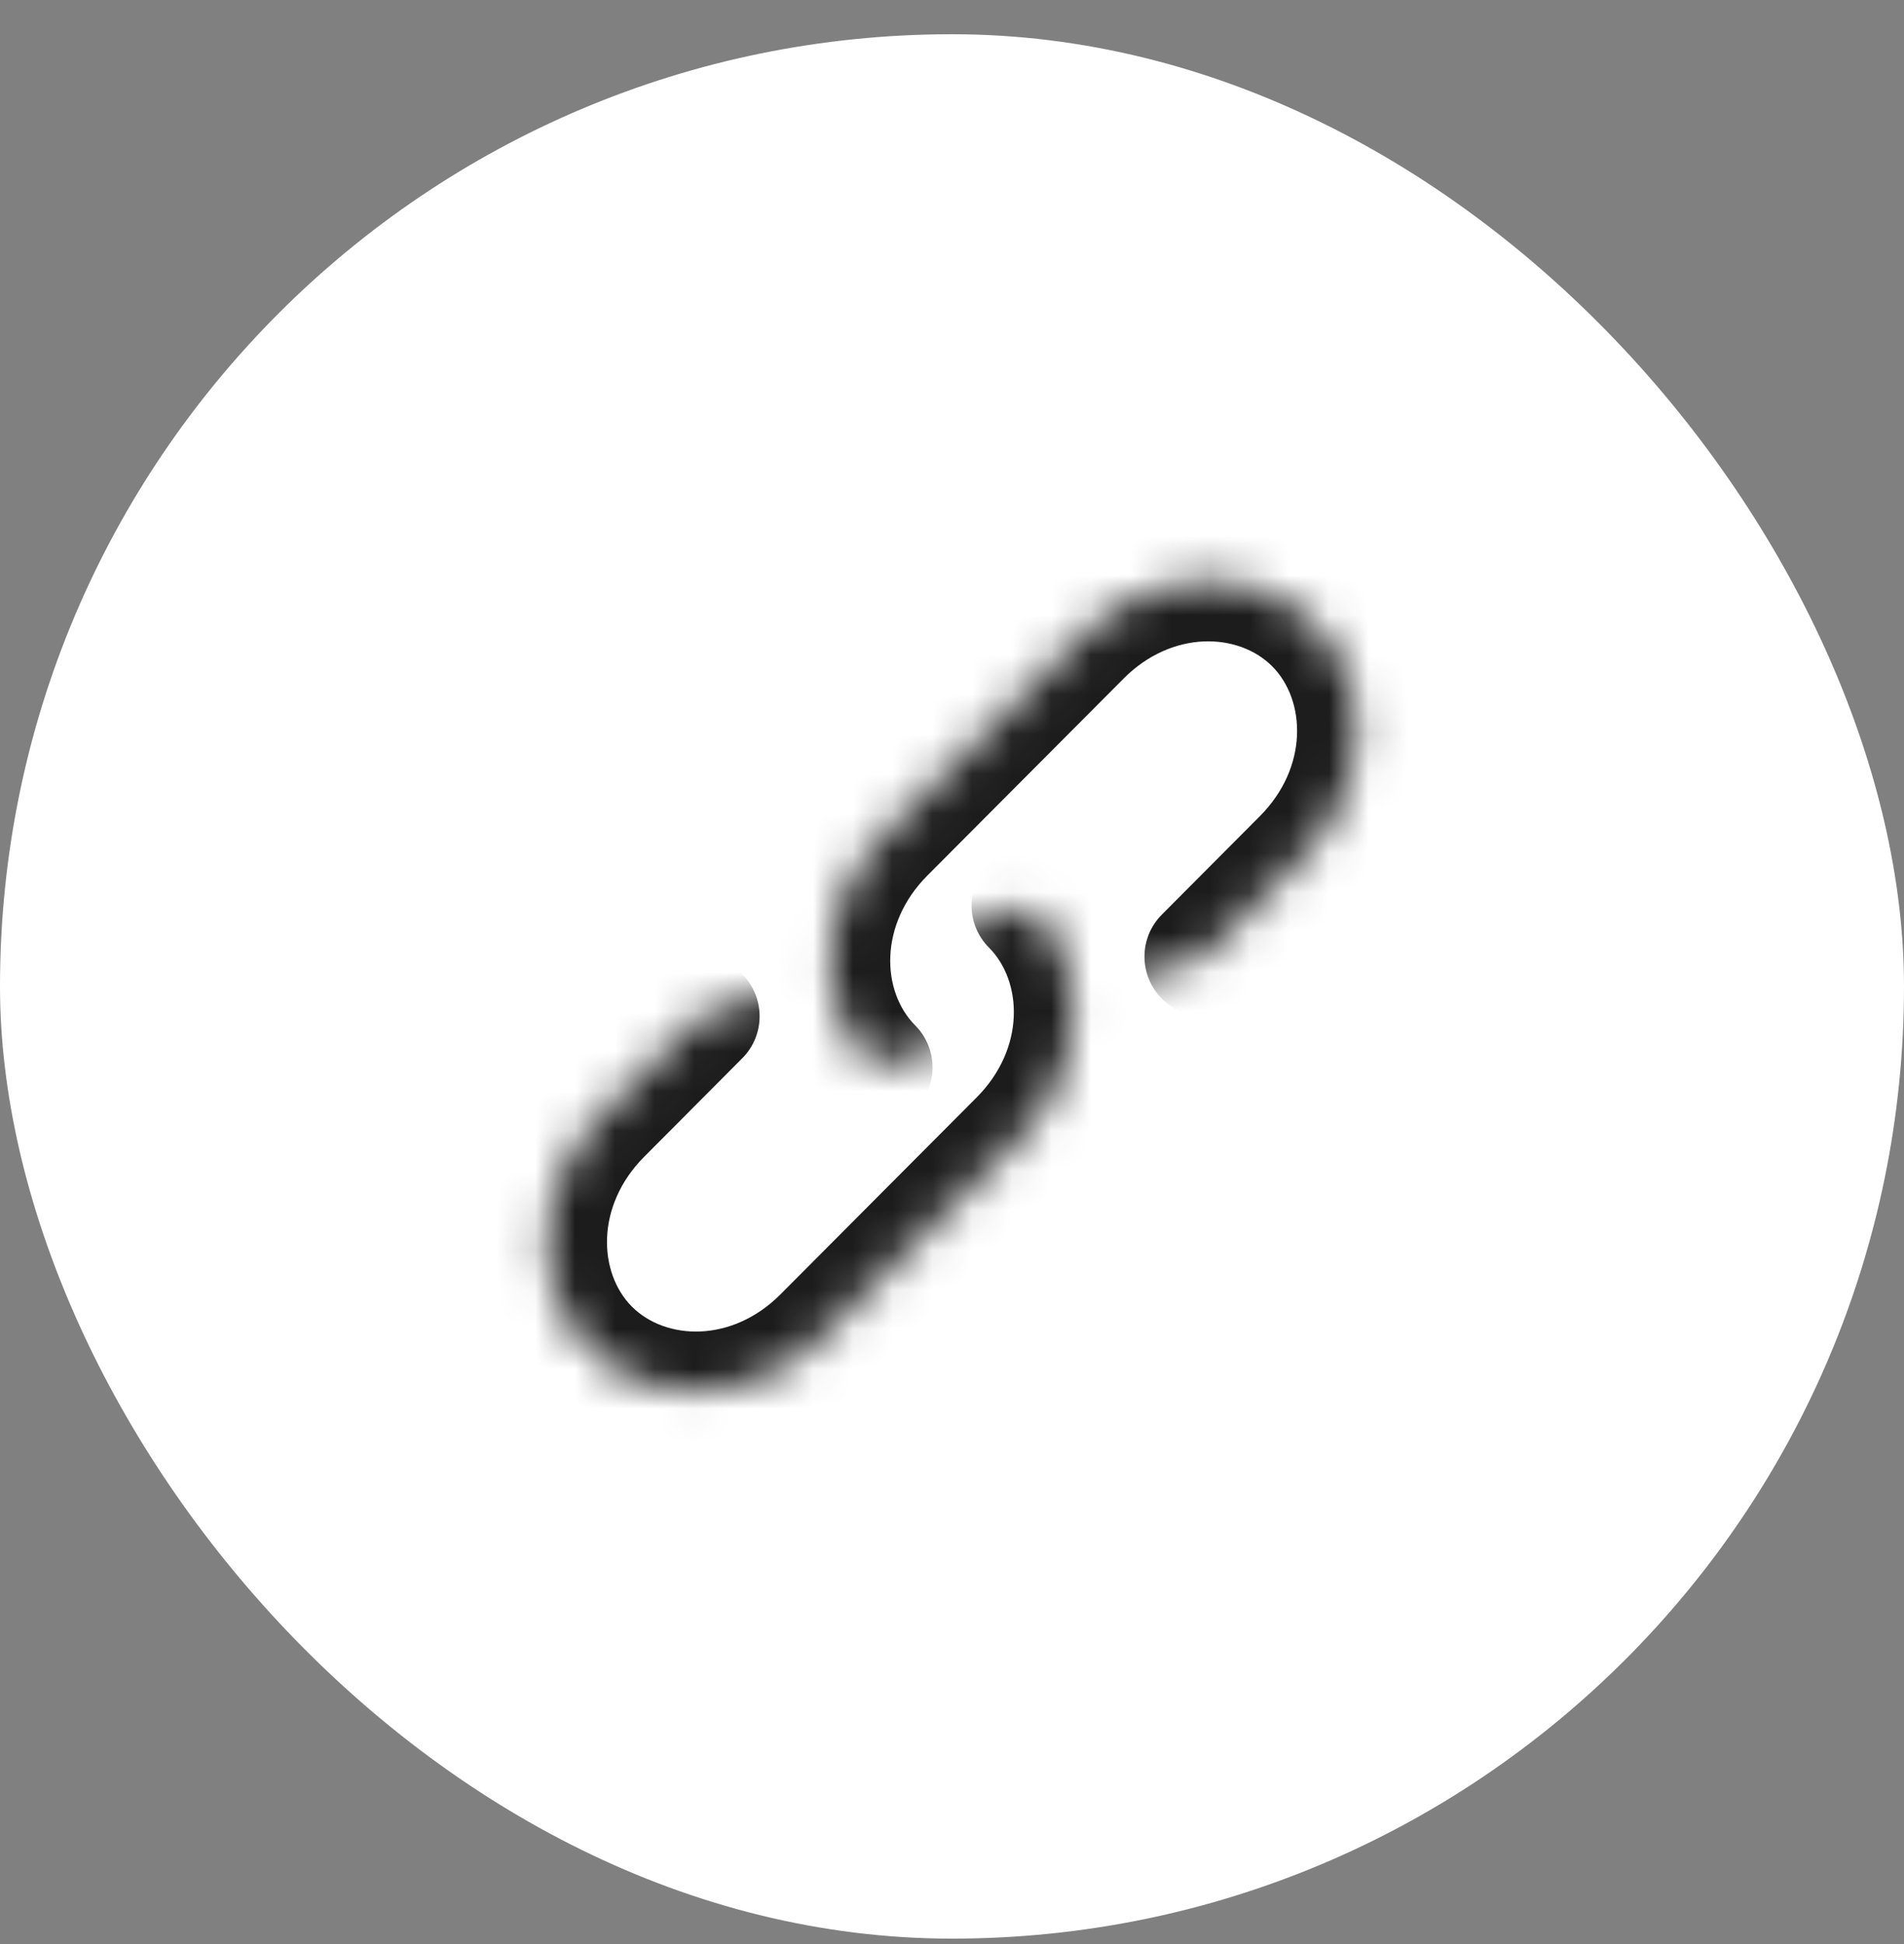 <?xml version="1.0" encoding="UTF-8"?> <svg xmlns="http://www.w3.org/2000/svg" width="48" height="49" viewBox="0 0 48 49" fill="none"><rect x="0" y="0" width="48" height="49" fill="#808080" stroke="none"/><rect y="0.863" width="48" height="48" rx="24" fill="white"></rect><mask id="path-2-inside-1_4678_53063" fill="white"><path d="M22.009 26.903C20.473 25.361 20.611 22.721 22.318 21.009L27.262 16.046C28.968 14.332 31.597 14.194 33.134 15.735C34.671 17.276 34.531 19.916 32.825 21.63L30.352 24.111"></path></mask><path d="M20.946 27.961C21.53 28.548 22.48 28.55 23.067 27.966C23.654 27.381 23.656 26.431 23.071 25.844L20.946 27.961ZM22.318 21.009L23.38 22.067L23.38 22.067L22.318 21.009ZM27.262 16.046L28.325 17.105L28.325 17.104L27.262 16.046ZM32.825 21.63L33.887 22.689L33.888 22.688L32.825 21.63ZM29.29 23.053C28.705 23.64 28.707 24.589 29.294 25.174C29.881 25.759 30.83 25.757 31.415 25.17L29.29 23.053ZM22.009 26.903L23.071 25.844C22.22 24.989 22.15 23.302 23.38 22.067L22.318 21.009L21.255 19.95C19.073 22.14 18.725 25.732 20.946 27.961L22.009 26.903ZM22.318 21.009L23.38 22.067L28.325 17.105L27.262 16.046L26.2 14.987L21.255 19.95L22.318 21.009ZM27.262 16.046L28.325 17.104C29.553 15.871 31.223 15.943 32.072 16.794L33.134 15.735L34.196 14.675C31.97 12.444 28.384 12.794 26.199 14.987L27.262 16.046ZM33.134 15.735L32.072 16.794C32.922 17.647 32.993 19.335 31.762 20.571L32.825 21.63L33.888 22.688C36.069 20.498 36.419 16.905 34.196 14.675L33.134 15.735ZM32.825 21.63L31.762 20.571L29.29 23.053L30.352 24.111L31.415 25.17L33.887 22.689L32.825 21.63Z" fill="#1C1C1C" mask="url(#path-2-inside-1_4678_53063)"></path><mask id="path-4-inside-2_4678_53063" fill="white"><path d="M25.994 22.824C27.529 24.366 27.391 27.006 25.684 28.718L23.212 31.2L20.74 33.681C19.034 35.395 16.405 35.533 14.868 33.992C13.331 32.451 13.471 29.811 15.177 28.097L17.65 25.616"></path></mask><path d="M27.056 21.766C26.472 21.179 25.522 21.177 24.935 21.762C24.348 22.346 24.346 23.296 24.931 23.883L27.056 21.766ZM25.684 28.718L24.622 27.66L24.622 27.66L25.684 28.718ZM23.212 31.2L22.15 30.141L22.15 30.141L23.212 31.2ZM20.74 33.681L19.677 32.623L19.677 32.623L20.74 33.681ZM15.177 28.097L14.115 27.038L14.114 27.039L15.177 28.097ZM18.712 26.674C19.297 26.087 19.295 25.138 18.708 24.553C18.121 23.968 17.172 23.97 16.587 24.557L18.712 26.674ZM25.994 22.824L24.931 23.883C25.782 24.738 25.852 26.425 24.622 27.66L25.684 28.718L26.747 29.777C28.93 27.587 29.277 23.995 27.056 21.766L25.994 22.824ZM25.684 28.718L24.622 27.66L22.15 30.141L23.212 31.2L24.275 32.258L26.747 29.777L25.684 28.718ZM23.212 31.2L22.15 30.141L19.677 32.623L20.74 33.681L21.803 34.74L24.275 32.258L23.212 31.2ZM20.74 33.681L19.677 32.623C18.449 33.856 16.779 33.784 15.93 32.933L14.868 33.992L13.806 35.051C16.032 37.283 19.618 36.933 21.803 34.74L20.74 33.681ZM14.868 33.992L15.93 32.933C15.08 32.08 15.009 30.392 16.24 29.156L15.177 28.097L14.114 27.039C11.933 29.229 11.583 32.822 13.806 35.051L14.868 33.992ZM15.177 28.097L16.24 29.156L18.712 26.674L17.65 25.616L16.587 24.557L14.115 27.038L15.177 28.097Z" fill="#1C1C1C" mask="url(#path-4-inside-2_4678_53063)"></path></svg> 